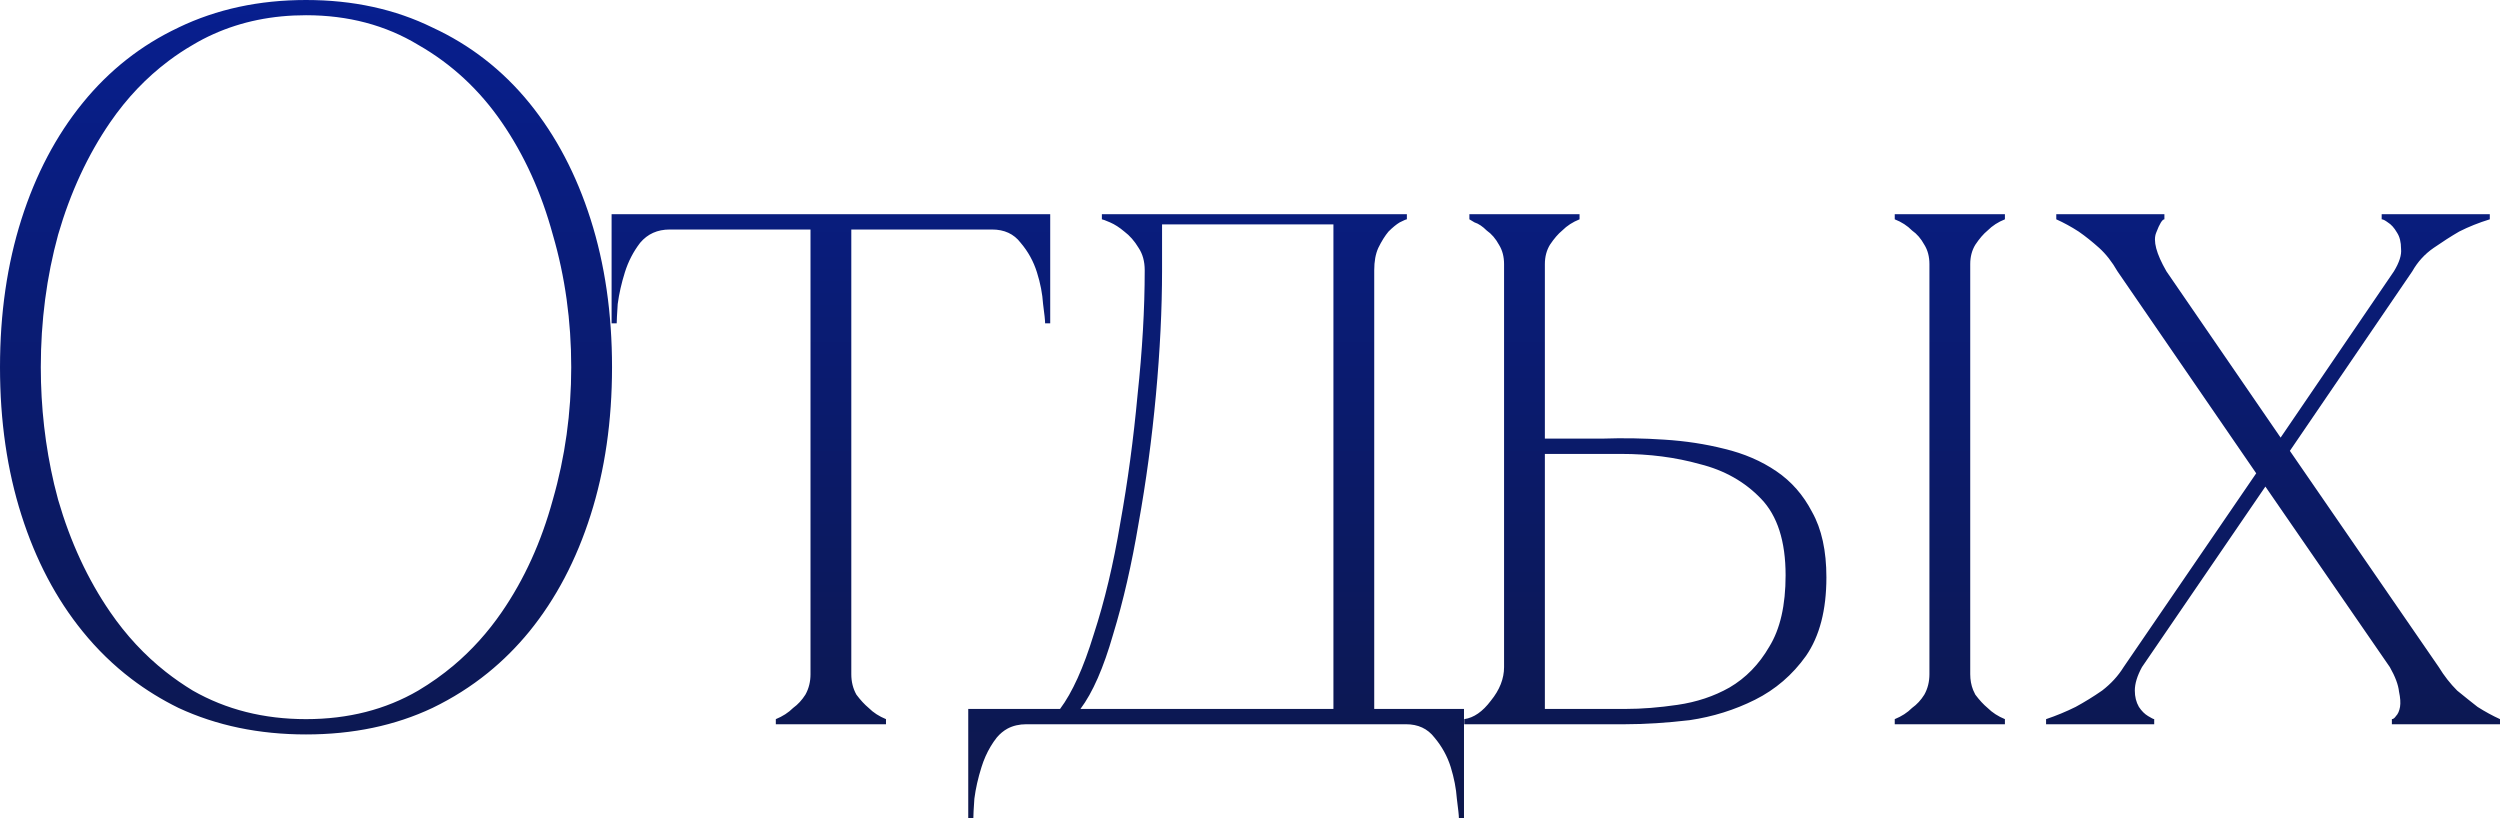 <svg width="343.12" height="112.28" viewBox="0 0 343.12 112.28" fill="none" xmlns="http://www.w3.org/2000/svg" xmlns:xlink="http://www.w3.org/1999/xlink">
	<desc>
			Created with Pixso.
	</desc>
	<defs>
		<linearGradient x1="221.5" y1="-5.6" x2="221.5" y2="129.4" id="paint_linear_207_56_0" gradientUnits="userSpaceOnUse">
			<stop stop-color="#071F92"/>
			<stop offset="1" stop-color="#0E1641"/>
		</linearGradient>
	</defs>
	<path id="Отдых" d="M59.36 3.78Q51.66 0 42 0Q32.35 0 24.51 3.77Q24.5 3.77 24.5 3.78C19.36 6.2 14.98 9.66 11.34 14.14Q5.88 20.86 2.94 30.1Q0 39.34 0 50.4Q0 61.46 2.94 70.69Q5.88 79.94 11.34 86.66Q14.34 90.36 18.03 93.17Q21.04 95.46 24.5 97.16Q32.34 100.8 42 100.8Q51.66 100.8 59.36 97.16Q63.49 95.16 66.96 92.35Q70.07 89.83 72.66 86.66Q78.12 79.94 81.06 70.69C83.02 64.54 84 57.77 84 50.4C84 43.02 83.02 36.25 81.06 30.1C79.1 23.94 76.3 18.62 72.66 14.14Q69.88 10.72 66.49 8.1Q63.21 5.56 59.36 3.78ZM57.4 94.78C52.92 97.39 47.78 98.7 42 98.7C36.21 98.7 31.03 97.39 26.46 94.78Q24.52 93.6 22.75 92.21Q18.4 88.78 15.12 84Q10.5 77.28 7.98 68.6Q7.69 67.53 7.43 66.45Q5.6 58.64 5.6 50.4Q5.6 40.88 7.98 32.2C9.66 26.41 12.04 21.28 15.12 16.79Q18.55 11.8 23.15 8.35Q24.73 7.16 26.46 6.16Q27.84 5.33 29.3 4.68Q35.07 2.09 42 2.09C47.78 2.09 52.92 3.45 57.4 6.16C61.97 8.77 65.8 12.32 68.87 16.79C71.96 21.28 74.29 26.41 75.87 32.2C77.56 37.98 78.4 44.05 78.4 50.4C78.4 56.65 77.56 62.72 75.87 68.6C74.29 74.38 71.96 79.51 68.87 84Q66 88.18 62.26 91.33Q59.99 93.24 57.4 94.78ZM87.86 33.32C88.89 32.1 90.24 31.5 91.92 31.5L111.24 31.5L111.24 92.54C111.24 93.56 111.01 94.5 110.54 95.34C110.07 96.08 109.51 96.69 108.86 97.16C108.21 97.81 107.41 98.32 106.48 98.7L106.48 99.4L121.6 99.4L121.6 98.7C120.67 98.32 119.87 97.81 119.22 97.16Q118.38 96.46 117.54 95.34C117.07 94.5 116.84 93.56 116.84 92.54L116.84 31.5L136.16 31.5C137.84 31.5 139.15 32.1 140.08 33.32C141.11 34.53 141.85 35.88 142.32 37.38C142.79 38.87 143.07 40.32 143.16 41.72C143.35 43.12 143.44 44 143.44 44.38L144.14 44.38L144.14 29.4L83.94 29.4L83.94 44.38L84.64 44.38C84.64 44 84.69 43.12 84.78 41.72Q85.06 39.62 85.76 37.38C86.23 35.88 86.93 34.53 87.86 33.32ZM159.49 37.09L159.49 30.8L183.01 30.8L183.01 97.3L148.29 97.3C149.97 95.06 151.46 91.65 152.77 87.08C154.17 82.5 155.33 77.42 156.27 71.82Q157.81 63.28 158.65 54.18Q159.49 45.08 159.49 37.09ZM157.11 37.09C157.11 35.88 156.83 34.86 156.27 34.02Q155.43 32.62 154.31 31.78C153.65 31.22 153 30.8 152.35 30.52Q151.37 30.1 151.23 30.1L151.23 29.4L193.09 29.4L193.09 30.1C192.99 30.1 192.67 30.24 192.11 30.52C191.64 30.8 191.13 31.22 190.57 31.78C190.1 32.34 189.63 33.08 189.17 34.02C188.79 34.86 188.61 35.88 188.61 37.09L188.61 97.3L200.93 97.3L200.93 112.28L200.23 112.28C200.23 111.9 200.13 111.02 199.95 109.62C199.85 108.22 199.57 106.77 199.11 105.28C198.64 103.78 197.89 102.43 196.87 101.22C195.93 100 194.63 99.4 192.95 99.4L140.87 99.4Q139.41 99.4 138.28 100Q137.46 100.45 136.81 101.22Q136.35 101.8 135.97 102.44Q135.18 103.76 134.71 105.28C134.24 106.77 133.91 108.22 133.73 109.62C133.63 111.02 133.59 111.9 133.59 112.28L132.89 112.28L132.89 97.3L145.49 97.3C147.17 95.06 148.71 91.65 150.11 87.08Q152.35 80.22 153.75 71.82Q155.29 63.28 156.13 54.18C156.78 48.11 157.11 42.42 157.11 37.09ZM212.73 33.59C212.27 34.34 212.03 35.23 212.03 36.25L212.03 60.2L219.87 60.2C222.77 60.1 225.61 60.15 228.41 60.34C231.31 60.52 234.06 60.94 236.67 61.6C239.38 62.25 241.76 63.28 243.81 64.68C245.87 66.08 247.5 67.94 248.71 70.28C250.02 72.61 250.67 75.6 250.67 79.24C250.67 83.72 249.74 87.31 247.87 90.02C246.01 92.63 243.67 94.64 240.87 96.04C238.07 97.44 235.09 98.37 231.91 98.84C228.74 99.21 225.8 99.4 223.09 99.4L200.97 99.4L200.97 98.7C202.28 98.51 203.49 97.67 204.61 96.18C205.83 94.68 206.43 93.14 206.43 91.56L206.43 36.25C206.43 35.23 206.2 34.34 205.73 33.59C205.27 32.75 204.71 32.1 204.05 31.64C203.49 31.08 202.93 30.7 202.37 30.52L201.67 30.1L201.67 29.4L216.79 29.4L216.79 30.1C215.86 30.47 215.07 30.98 214.41 31.64C213.85 32.1 213.29 32.75 212.73 33.59ZM271.11 33.59C270.65 34.34 270.41 35.23 270.41 36.25L270.41 92.54Q270.41 93.7 270.81 94.71Q270.94 95.03 271.11 95.34Q271.95 96.46 272.79 97.16C273.45 97.81 274.24 98.32 275.17 98.7L275.17 99.4L260.05 99.4L260.05 98.7C260.99 98.32 261.78 97.81 262.43 97.16C263.09 96.69 263.65 96.08 264.11 95.34C264.58 94.5 264.81 93.56 264.81 92.54L264.81 36.25C264.81 35.23 264.58 34.34 264.11 33.59C263.65 32.75 263.09 32.1 262.43 31.64C261.78 30.98 260.99 30.47 260.05 30.1L260.05 29.4L275.17 29.4L275.17 30.1C274.24 30.47 273.45 30.98 272.79 31.64C272.23 32.1 271.67 32.75 271.11 33.59ZM288.1 34.02C289.03 34.86 289.87 35.93 290.62 37.24L309.66 64.96L291.46 91.56C290.71 92.77 289.73 93.84 288.51 94.78C287.3 95.62 286.09 96.36 284.88 97.02C283.57 97.67 282.22 98.23 280.82 98.7L280.82 99.4L295.66 99.4L295.66 98.7C295.56 98.7 295.28 98.56 294.82 98.28C294.35 98 293.93 97.58 293.56 97.02C293.18 96.36 293 95.62 293 94.78C293 93.84 293.32 92.77 293.98 91.56L310.92 66.78L328 91.56C328.74 92.86 329.16 93.98 329.26 94.92C329.44 95.76 329.49 96.46 329.4 97.02C329.3 97.58 329.12 98 328.84 98.28C328.65 98.56 328.46 98.7 328.28 98.7L328.28 99.4L343.12 99.4L343.12 98.7C342.09 98.23 341.06 97.67 340.04 97.02C339.2 96.36 338.26 95.62 337.24 94.78C336.3 93.84 335.46 92.77 334.72 91.56L314.28 61.88L331.08 37.24C331.82 35.93 332.8 34.86 334.02 34.02C335.23 33.18 336.4 32.43 337.52 31.78C338.82 31.12 340.22 30.56 341.72 30.1L341.72 29.4L326.88 29.4L326.88 30.1Q327.16 30.1 327.72 30.52C328.18 30.8 328.6 31.26 328.98 31.92C329.35 32.48 329.54 33.22 329.54 34.16C329.63 35 329.3 36.02 328.56 37.24L313.01 60.06L297.34 37.24C295.94 34.81 295.47 33.04 295.94 31.92C296.4 30.7 296.78 30.1 297.06 30.1L297.06 29.4L282.22 29.4L282.22 30.1C283.24 30.56 284.27 31.12 285.29 31.78C286.23 32.43 287.16 33.18 288.1 34.02ZM230.23 96.74C227.71 97.11 225.33 97.3 223.09 97.3L212.03 97.3L212.03 62.3L222.53 62.3C226.36 62.3 229.95 62.76 233.31 63.7C236.67 64.54 239.47 66.12 241.71 68.46C243.95 70.79 245.07 74.29 245.07 78.96C245.07 83.06 244.33 86.33 242.83 88.76C241.43 91.18 239.61 93.05 237.37 94.36C235.23 95.57 232.85 96.36 230.23 96.74Z" fill="url(#paint_linear_207_56_0)" fill-opacity="1" fill-rule="evenodd"/>
</svg>
